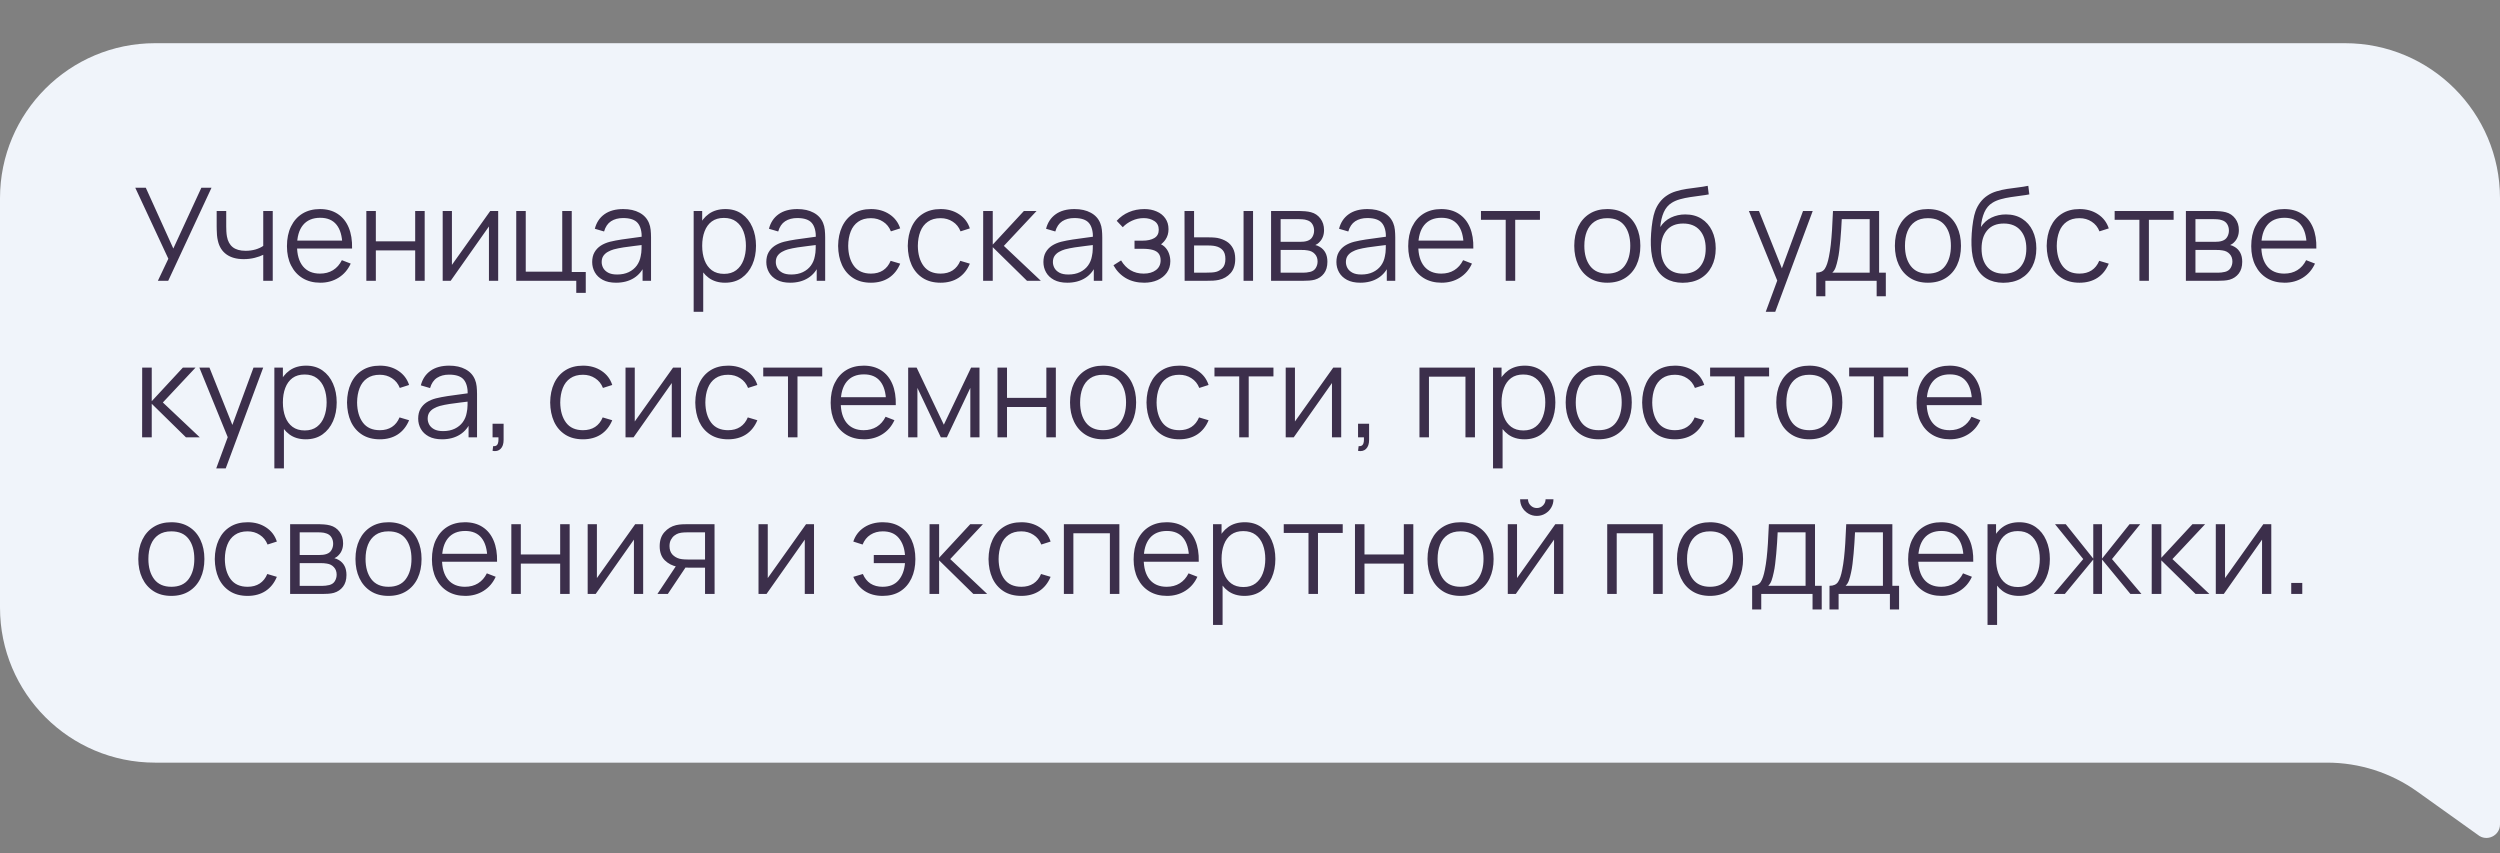 <?xml version="1.0" encoding="UTF-8"?> <svg xmlns="http://www.w3.org/2000/svg" width="463" height="158" viewBox="0 0 463 158" fill="none"><rect x="0" y="0" width="463" height="158" fill="#808080" stroke="none"/> <path d="M0 36.716C0 20.857 12.857 8 28.716 8H434.284C450.144 8 463 20.857 463 36.716V152.671C463 154.795 460.528 155.96 458.891 154.608V154.608L447.657 146.586C442.787 143.109 436.953 141.24 430.969 141.24H28.716C12.857 141.24 0 128.383 0 112.524V36.716Z" fill="#F0F4FA"></path> <path d="M29.24 52L31.178 47.92L25.052 34.771H27.002L32.099 46.029L37.292 34.771H39.171L31.154 52H29.24ZM48.753 52V47.19C48.322 47.406 47.792 47.593 47.162 47.752C46.532 47.912 45.854 47.992 45.128 47.992C43.82 47.992 42.759 47.701 41.945 47.118C41.132 46.536 40.601 45.694 40.354 44.594C40.274 44.267 40.218 43.92 40.186 43.553C40.162 43.186 40.147 42.855 40.139 42.56C40.13 42.265 40.127 42.053 40.127 41.926V39.078H41.897V41.926C41.897 42.189 41.905 42.488 41.921 42.823C41.937 43.158 41.973 43.485 42.029 43.804C42.188 44.673 42.547 45.332 43.106 45.778C43.672 46.225 44.466 46.448 45.487 46.448C46.125 46.448 46.727 46.368 47.294 46.209C47.868 46.041 48.354 45.818 48.753 45.539V39.078H50.512V52H48.753ZM59.329 52.359C58.069 52.359 56.976 52.08 56.05 51.521C55.133 50.963 54.419 50.177 53.909 49.164C53.398 48.151 53.143 46.963 53.143 45.599C53.143 44.187 53.394 42.967 53.897 41.938C54.399 40.909 55.105 40.115 56.015 39.556C56.932 38.998 58.013 38.719 59.257 38.719C60.533 38.719 61.622 39.014 62.523 39.604C63.425 40.187 64.107 41.024 64.57 42.117C65.032 43.21 65.243 44.514 65.204 46.029H63.409V45.407C63.377 43.732 63.014 42.468 62.32 41.614C61.634 40.761 60.629 40.334 59.305 40.334C57.917 40.334 56.852 40.785 56.11 41.686C55.376 42.588 55.01 43.872 55.01 45.539C55.01 47.166 55.376 48.431 56.11 49.332C56.852 50.225 57.901 50.672 59.257 50.672C60.182 50.672 60.988 50.461 61.674 50.038C62.368 49.607 62.914 48.989 63.313 48.183L64.952 48.817C64.442 49.942 63.688 50.816 62.691 51.438C61.702 52.052 60.581 52.359 59.329 52.359ZM54.387 46.029V44.558H64.258V46.029H54.387ZM67.847 52V39.078H69.606V44.69H76.892V39.078H78.651V52H76.892V46.377H69.606V52H67.847ZM92.263 39.078V52H90.552V41.938L83.469 52H81.985V39.078H83.696V49.057L90.791 39.078H92.263ZM106.725 54.237V52H95.609V39.078H97.368V50.313H104.128V39.078H105.887V50.373H108.483V54.237H106.725ZM114.087 52.359C113.114 52.359 112.297 52.184 111.635 51.833C110.981 51.481 110.49 51.015 110.163 50.433C109.836 49.85 109.672 49.216 109.672 48.53C109.672 47.828 109.812 47.23 110.091 46.736C110.378 46.233 110.765 45.822 111.252 45.503C111.746 45.184 112.317 44.941 112.963 44.773C113.617 44.614 114.339 44.474 115.128 44.354C115.926 44.227 116.704 44.119 117.462 44.031C118.227 43.936 118.897 43.844 119.472 43.756L118.849 44.139C118.873 42.863 118.626 41.918 118.108 41.303C117.589 40.689 116.688 40.382 115.404 40.382C114.518 40.382 113.768 40.581 113.154 40.98C112.548 41.379 112.121 42.009 111.874 42.871L110.163 42.368C110.458 41.212 111.052 40.314 111.946 39.676C112.839 39.038 114 38.719 115.428 38.719C116.608 38.719 117.609 38.942 118.431 39.389C119.26 39.828 119.847 40.466 120.19 41.303C120.349 41.678 120.453 42.097 120.501 42.56C120.548 43.022 120.572 43.493 120.572 43.972V52H119.005V48.758L119.46 48.949C119.021 50.058 118.339 50.903 117.414 51.486C116.488 52.068 115.38 52.359 114.087 52.359ZM114.291 50.839C115.112 50.839 115.83 50.692 116.445 50.397C117.059 50.102 117.553 49.699 117.928 49.188C118.303 48.67 118.546 48.087 118.658 47.441C118.754 47.027 118.806 46.572 118.814 46.077C118.822 45.575 118.826 45.2 118.826 44.953L119.496 45.3C118.897 45.379 118.247 45.459 117.545 45.539C116.851 45.619 116.165 45.711 115.487 45.814C114.817 45.918 114.211 46.041 113.669 46.185C113.302 46.289 112.947 46.436 112.604 46.628C112.261 46.811 111.978 47.059 111.754 47.37C111.539 47.681 111.431 48.068 111.431 48.53C111.431 48.905 111.523 49.268 111.706 49.619C111.898 49.97 112.201 50.261 112.616 50.492C113.039 50.724 113.597 50.839 114.291 50.839ZM134.281 52.359C133.092 52.359 132.087 52.06 131.266 51.462C130.444 50.855 129.822 50.038 129.399 49.009C128.976 47.972 128.765 46.811 128.765 45.527C128.765 44.219 128.976 43.054 129.399 42.033C129.83 41.004 130.46 40.195 131.29 39.604C132.119 39.014 133.14 38.719 134.353 38.719C135.533 38.719 136.546 39.018 137.392 39.616C138.237 40.215 138.883 41.028 139.33 42.057C139.785 43.086 140.012 44.243 140.012 45.527C140.012 46.819 139.785 47.98 139.33 49.009C138.875 50.038 138.221 50.855 137.368 51.462C136.514 52.06 135.485 52.359 134.281 52.359ZM128.466 57.743V39.078H130.045V48.805H130.237V57.743H128.466ZM134.101 50.72C135.003 50.72 135.752 50.492 136.351 50.038C136.949 49.583 137.396 48.965 137.691 48.183C137.994 47.394 138.145 46.508 138.145 45.527C138.145 44.554 137.998 43.676 137.703 42.895C137.408 42.113 136.957 41.495 136.351 41.04C135.752 40.586 134.991 40.358 134.065 40.358C133.164 40.358 132.414 40.578 131.816 41.016C131.226 41.455 130.783 42.065 130.488 42.847C130.193 43.621 130.045 44.514 130.045 45.527C130.045 46.524 130.193 47.417 130.488 48.207C130.783 48.989 131.23 49.603 131.828 50.05C132.426 50.496 133.184 50.72 134.101 50.72ZM146.337 52.359C145.363 52.359 144.546 52.184 143.884 51.833C143.23 51.481 142.739 51.015 142.412 50.433C142.085 49.85 141.921 49.216 141.921 48.53C141.921 47.828 142.061 47.23 142.34 46.736C142.627 46.233 143.014 45.822 143.501 45.503C143.995 45.184 144.566 44.941 145.212 44.773C145.866 44.614 146.588 44.474 147.377 44.354C148.175 44.227 148.953 44.119 149.711 44.031C150.476 43.936 151.146 43.844 151.721 43.756L151.099 44.139C151.122 42.863 150.875 41.918 150.357 41.303C149.838 40.689 148.937 40.382 147.653 40.382C146.767 40.382 146.017 40.581 145.403 40.98C144.797 41.379 144.37 42.009 144.123 42.871L142.412 42.368C142.707 41.212 143.301 40.314 144.195 39.676C145.088 39.038 146.249 38.719 147.677 38.719C148.857 38.719 149.858 38.942 150.68 39.389C151.509 39.828 152.096 40.466 152.439 41.303C152.598 41.678 152.702 42.097 152.75 42.56C152.798 43.022 152.822 43.493 152.822 43.972V52H151.254V48.758L151.709 48.949C151.27 50.058 150.588 50.903 149.663 51.486C148.737 52.068 147.629 52.359 146.337 52.359ZM146.54 50.839C147.362 50.839 148.079 50.692 148.694 50.397C149.308 50.102 149.802 49.699 150.177 49.188C150.552 48.67 150.795 48.087 150.907 47.441C151.003 47.027 151.055 46.572 151.063 46.077C151.071 45.575 151.075 45.2 151.075 44.953L151.745 45.3C151.146 45.379 150.496 45.459 149.794 45.539C149.1 45.619 148.414 45.711 147.736 45.814C147.066 45.918 146.46 46.041 145.918 46.185C145.551 46.289 145.196 46.436 144.853 46.628C144.51 46.811 144.227 47.059 144.003 47.37C143.788 47.681 143.68 48.068 143.68 48.53C143.68 48.905 143.772 49.268 143.956 49.619C144.147 49.97 144.45 50.261 144.865 50.492C145.288 50.724 145.846 50.839 146.54 50.839ZM161.297 52.359C159.996 52.359 158.896 52.068 157.994 51.486C157.093 50.903 156.407 50.102 155.936 49.081C155.474 48.052 155.234 46.871 155.218 45.539C155.234 44.183 155.482 42.994 155.96 41.973C156.439 40.944 157.129 40.147 158.03 39.581C158.932 39.006 160.024 38.719 161.309 38.719C162.617 38.719 163.753 39.038 164.719 39.676C165.692 40.314 166.358 41.188 166.717 42.297L164.994 42.847C164.691 42.073 164.208 41.475 163.546 41.052C162.892 40.621 162.142 40.406 161.297 40.406C160.347 40.406 159.562 40.625 158.939 41.064C158.317 41.495 157.855 42.097 157.552 42.871C157.248 43.645 157.093 44.534 157.085 45.539C157.101 47.086 157.46 48.331 158.162 49.272C158.864 50.205 159.909 50.672 161.297 50.672C162.174 50.672 162.92 50.472 163.534 50.074C164.156 49.667 164.627 49.077 164.946 48.303L166.717 48.829C166.238 49.978 165.536 50.855 164.611 51.462C163.686 52.06 162.581 52.359 161.297 52.359ZM174.196 52.359C172.896 52.359 171.795 52.068 170.894 51.486C169.993 50.903 169.307 50.102 168.836 49.081C168.373 48.052 168.134 46.871 168.118 45.539C168.134 44.183 168.381 42.994 168.86 41.973C169.338 40.944 170.028 40.147 170.93 39.581C171.831 39.006 172.924 38.719 174.208 38.719C175.516 38.719 176.653 39.038 177.618 39.676C178.591 40.314 179.257 41.188 179.616 42.297L177.893 42.847C177.59 42.073 177.108 41.475 176.446 41.052C175.792 40.621 175.042 40.406 174.196 40.406C173.247 40.406 172.461 40.625 171.839 41.064C171.217 41.495 170.754 42.097 170.451 42.871C170.148 43.645 169.993 44.534 169.985 45.539C170.001 47.086 170.359 48.331 171.061 49.272C171.763 50.205 172.808 50.672 174.196 50.672C175.074 50.672 175.819 50.472 176.434 50.074C177.056 49.667 177.526 49.077 177.845 48.303L179.616 48.829C179.138 49.978 178.436 50.855 177.51 51.462C176.585 52.06 175.48 52.359 174.196 52.359ZM182.074 52L182.086 39.078H183.857V45.3L189.624 39.078H191.969L185.915 45.539L192.759 52H190.198L183.857 45.778V52H182.074ZM197.655 52.359C196.682 52.359 195.864 52.184 195.202 51.833C194.548 51.481 194.057 51.015 193.73 50.433C193.403 49.85 193.24 49.216 193.24 48.53C193.24 47.828 193.379 47.23 193.658 46.736C193.946 46.233 194.332 45.822 194.819 45.503C195.314 45.184 195.884 44.941 196.53 44.773C197.184 44.614 197.906 44.474 198.696 44.354C199.493 44.227 200.271 44.119 201.029 44.031C201.795 43.936 202.465 43.844 203.039 43.756L202.417 44.139C202.441 42.863 202.193 41.918 201.675 41.303C201.156 40.689 200.255 40.382 198.971 40.382C198.085 40.382 197.336 40.581 196.721 40.98C196.115 41.379 195.688 42.009 195.441 42.871L193.73 42.368C194.025 41.212 194.62 40.314 195.513 39.676C196.406 39.038 197.567 38.719 198.995 38.719C200.175 38.719 201.176 38.942 201.998 39.389C202.827 39.828 203.414 40.466 203.757 41.303C203.916 41.678 204.02 42.097 204.068 42.56C204.116 43.022 204.14 43.493 204.14 43.972V52H202.572V48.758L203.027 48.949C202.588 50.058 201.906 50.903 200.981 51.486C200.056 52.068 198.947 52.359 197.655 52.359ZM197.858 50.839C198.68 50.839 199.398 50.692 200.012 50.397C200.626 50.102 201.121 49.699 201.495 49.188C201.87 48.67 202.114 48.087 202.225 47.441C202.321 47.027 202.373 46.572 202.381 46.077C202.389 45.575 202.393 45.2 202.393 44.953L203.063 45.3C202.465 45.379 201.814 45.459 201.113 45.539C200.419 45.619 199.733 45.711 199.055 45.814C198.385 45.918 197.778 46.041 197.236 46.185C196.869 46.289 196.514 46.436 196.171 46.628C195.828 46.811 195.545 47.059 195.322 47.37C195.106 47.681 194.998 48.068 194.998 48.53C194.998 48.905 195.09 49.268 195.274 49.619C195.465 49.97 195.768 50.261 196.183 50.492C196.606 50.724 197.164 50.839 197.858 50.839ZM211.909 52.359C210.609 52.359 209.472 52.076 208.499 51.509C207.534 50.935 206.772 50.142 206.213 49.128L207.625 48.231C208.096 49.029 208.682 49.635 209.384 50.05C210.086 50.465 210.892 50.672 211.801 50.672C212.75 50.672 213.512 50.453 214.086 50.014C214.661 49.575 214.948 48.973 214.948 48.207C214.948 47.681 214.824 47.262 214.577 46.951C214.338 46.64 213.971 46.416 213.476 46.281C212.99 46.145 212.379 46.077 211.646 46.077H210.114V44.57H211.622C212.515 44.57 213.233 44.41 213.775 44.091C214.326 43.764 214.601 43.254 214.601 42.56C214.601 41.826 214.326 41.283 213.775 40.932C213.233 40.574 212.583 40.394 211.825 40.394C211.059 40.394 210.333 40.554 209.647 40.873C208.969 41.184 208.399 41.587 207.936 42.081L206.812 40.897C207.458 40.187 208.212 39.648 209.073 39.281C209.943 38.906 210.904 38.719 211.957 38.719C212.786 38.719 213.536 38.867 214.206 39.162C214.884 39.449 215.418 39.872 215.809 40.43C216.208 40.988 216.408 41.658 216.408 42.44C216.408 43.174 216.228 43.808 215.869 44.343C215.518 44.877 215.02 45.32 214.374 45.671L214.278 45.013C214.836 45.116 215.299 45.34 215.666 45.682C216.033 46.026 216.304 46.436 216.479 46.915C216.655 47.394 216.743 47.88 216.743 48.375C216.743 49.196 216.527 49.906 216.096 50.504C215.674 51.095 215.095 51.553 214.362 51.88C213.636 52.199 212.818 52.359 211.909 52.359ZM219.395 52L219.371 39.078H221.142V43.948H223.391C223.766 43.948 224.133 43.956 224.492 43.972C224.851 43.987 225.174 44.019 225.461 44.067C226.099 44.195 226.666 44.41 227.16 44.713C227.655 45.017 228.045 45.435 228.333 45.97C228.62 46.496 228.763 47.162 228.763 47.968C228.763 49.077 228.476 49.95 227.902 50.588C227.328 51.226 226.606 51.641 225.736 51.833C225.409 51.904 225.054 51.952 224.671 51.976C224.288 51.992 223.914 52 223.547 52H219.395ZM221.142 50.492H223.475C223.738 50.492 224.037 50.484 224.372 50.468C224.707 50.453 225.002 50.409 225.258 50.337C225.688 50.217 226.075 49.978 226.418 49.619C226.769 49.252 226.945 48.702 226.945 47.968C226.945 47.242 226.777 46.696 226.442 46.329C226.107 45.954 225.66 45.706 225.102 45.587C224.847 45.531 224.576 45.495 224.288 45.479C224.009 45.463 223.738 45.455 223.475 45.455H221.142V50.492ZM230.307 52V39.078H232.066V52H230.307ZM235.402 52V39.078H240.726C240.998 39.078 241.325 39.094 241.707 39.126C242.098 39.158 242.461 39.218 242.796 39.305C243.522 39.497 244.104 39.888 244.543 40.478C244.99 41.068 245.213 41.778 245.213 42.608C245.213 43.07 245.141 43.485 244.998 43.852C244.862 44.211 244.667 44.522 244.412 44.785C244.292 44.921 244.16 45.04 244.017 45.144C243.873 45.24 243.734 45.32 243.598 45.383C243.853 45.431 244.128 45.543 244.424 45.718C244.886 45.99 245.237 46.357 245.476 46.819C245.716 47.274 245.835 47.828 245.835 48.482C245.835 49.368 245.624 50.09 245.201 50.648C244.778 51.206 244.212 51.589 243.502 51.797C243.183 51.884 242.836 51.94 242.461 51.964C242.094 51.988 241.747 52 241.42 52H235.402ZM237.173 50.504H241.337C241.504 50.504 241.715 50.492 241.971 50.468C242.226 50.437 242.453 50.397 242.653 50.349C243.123 50.229 243.466 49.99 243.682 49.631C243.905 49.264 244.017 48.865 244.017 48.434C244.017 47.868 243.849 47.406 243.514 47.047C243.187 46.68 242.748 46.456 242.198 46.377C242.015 46.337 241.823 46.313 241.624 46.305C241.424 46.297 241.245 46.293 241.085 46.293H237.173V50.504ZM237.173 44.785H240.786C240.994 44.785 241.225 44.773 241.48 44.749C241.743 44.717 241.971 44.666 242.162 44.594C242.577 44.45 242.88 44.203 243.071 43.852C243.271 43.501 243.371 43.118 243.371 42.703C243.371 42.249 243.263 41.85 243.048 41.507C242.84 41.164 242.525 40.925 242.102 40.789C241.815 40.685 241.504 40.625 241.169 40.609C240.842 40.593 240.635 40.586 240.547 40.586H237.173V44.785ZM251.917 52.359C250.944 52.359 250.127 52.184 249.464 51.833C248.81 51.481 248.32 51.015 247.993 50.433C247.666 49.85 247.502 49.216 247.502 48.53C247.502 47.828 247.642 47.23 247.921 46.736C248.208 46.233 248.595 45.822 249.082 45.503C249.576 45.184 250.146 44.941 250.793 44.773C251.447 44.614 252.169 44.474 252.958 44.354C253.756 44.227 254.534 44.119 255.291 44.031C256.057 43.936 256.727 43.844 257.301 43.756L256.679 44.139C256.703 42.863 256.456 41.918 255.937 41.303C255.419 40.689 254.518 40.382 253.233 40.382C252.348 40.382 251.598 40.581 250.984 40.98C250.378 41.379 249.951 42.009 249.704 42.871L247.993 42.368C248.288 41.212 248.882 40.314 249.776 39.676C250.669 39.038 251.83 38.719 253.257 38.719C254.438 38.719 255.439 38.942 256.261 39.389C257.09 39.828 257.676 40.466 258.019 41.303C258.179 41.678 258.283 42.097 258.33 42.56C258.378 43.022 258.402 43.493 258.402 43.972V52H256.835V48.758L257.29 48.949C256.851 50.058 256.169 50.903 255.244 51.486C254.318 52.068 253.209 52.359 251.917 52.359ZM252.121 50.839C252.942 50.839 253.66 50.692 254.274 50.397C254.889 50.102 255.383 49.699 255.758 49.188C256.133 48.67 256.376 48.087 256.488 47.441C256.584 47.027 256.635 46.572 256.643 46.077C256.651 45.575 256.655 45.2 256.655 44.953L257.325 45.3C256.727 45.379 256.077 45.459 255.375 45.539C254.681 45.619 253.995 45.711 253.317 45.814C252.647 45.918 252.041 46.041 251.499 46.185C251.132 46.289 250.777 46.436 250.434 46.628C250.091 46.811 249.807 47.059 249.584 47.37C249.369 47.681 249.261 48.068 249.261 48.53C249.261 48.905 249.353 49.268 249.536 49.619C249.728 49.97 250.031 50.261 250.446 50.492C250.868 50.724 251.427 50.839 252.121 50.839ZM266.985 52.359C265.725 52.359 264.632 52.08 263.707 51.521C262.789 50.963 262.075 50.177 261.565 49.164C261.054 48.151 260.799 46.963 260.799 45.599C260.799 44.187 261.05 42.967 261.553 41.938C262.055 40.909 262.761 40.115 263.671 39.556C264.588 38.998 265.669 38.719 266.913 38.719C268.189 38.719 269.278 39.014 270.18 39.604C271.081 40.187 271.763 41.024 272.226 42.117C272.688 43.21 272.9 44.514 272.86 46.029H271.065V45.407C271.033 43.732 270.67 42.468 269.976 41.614C269.29 40.761 268.285 40.334 266.961 40.334C265.573 40.334 264.508 40.785 263.766 41.686C263.033 42.588 262.666 43.872 262.666 45.539C262.666 47.166 263.033 48.431 263.766 49.332C264.508 50.225 265.557 50.672 266.913 50.672C267.838 50.672 268.644 50.461 269.33 50.038C270.024 49.607 270.57 48.989 270.969 48.183L272.608 48.817C272.098 49.942 271.344 50.816 270.347 51.438C269.358 52.052 268.237 52.359 266.985 52.359ZM262.044 46.029V44.558H271.915V46.029H262.044ZM278.857 52V40.705H274.275V39.078H285.199V40.705H280.616V52H278.857ZM297.667 52.359C296.382 52.359 295.286 52.068 294.376 51.486C293.467 50.903 292.769 50.098 292.283 49.069C291.796 48.04 291.553 46.859 291.553 45.527C291.553 44.171 291.8 42.983 292.294 41.962C292.789 40.941 293.491 40.147 294.4 39.581C295.318 39.006 296.406 38.719 297.667 38.719C298.959 38.719 300.06 39.01 300.969 39.592C301.886 40.167 302.584 40.968 303.063 41.997C303.549 43.018 303.793 44.195 303.793 45.527C303.793 46.883 303.549 48.075 303.063 49.105C302.576 50.126 301.874 50.923 300.957 51.498C300.04 52.072 298.943 52.359 297.667 52.359ZM297.667 50.672C299.102 50.672 300.171 50.197 300.873 49.248C301.575 48.291 301.926 47.05 301.926 45.527C301.926 43.964 301.571 42.719 300.861 41.794C300.159 40.869 299.095 40.406 297.667 40.406C296.702 40.406 295.904 40.625 295.274 41.064C294.652 41.495 294.185 42.097 293.874 42.871C293.571 43.636 293.419 44.522 293.419 45.527C293.419 47.082 293.778 48.331 294.496 49.272C295.214 50.205 296.271 50.672 297.667 50.672ZM311.613 52.371C310.408 52.363 309.375 52.1 308.514 51.581C307.653 51.063 306.982 50.289 306.504 49.26C306.033 48.231 305.778 46.947 305.738 45.407C305.714 44.729 305.73 43.992 305.786 43.194C305.842 42.388 305.93 41.623 306.049 40.897C306.169 40.171 306.312 39.581 306.48 39.126C306.687 38.535 306.982 37.985 307.365 37.475C307.756 36.956 308.207 36.533 308.717 36.206C309.212 35.871 309.77 35.612 310.392 35.429C311.023 35.237 311.677 35.09 312.355 34.986C313.041 34.882 313.719 34.791 314.389 34.711C315.067 34.631 315.693 34.531 316.267 34.412L316.459 36.003C316.02 36.091 315.501 36.17 314.903 36.242C314.305 36.314 313.679 36.402 313.025 36.505C312.371 36.601 311.745 36.733 311.146 36.9C310.548 37.068 310.038 37.287 309.615 37.558C308.969 37.949 308.47 38.539 308.119 39.329C307.776 40.119 307.565 41.024 307.485 42.045C307.98 41.272 308.634 40.689 309.447 40.298C310.269 39.907 311.158 39.712 312.115 39.712C313.28 39.712 314.281 39.979 315.119 40.514C315.964 41.048 316.614 41.79 317.069 42.739C317.524 43.688 317.751 44.777 317.751 46.006C317.751 47.29 317.5 48.41 316.997 49.368C316.503 50.325 315.797 51.067 314.879 51.593C313.962 52.112 312.873 52.371 311.613 52.371ZM311.745 50.684C313.101 50.684 314.13 50.261 314.831 49.416C315.541 48.57 315.896 47.445 315.896 46.041C315.896 44.606 315.529 43.473 314.796 42.644C314.07 41.814 313.045 41.399 311.721 41.399C310.396 41.399 309.379 41.814 308.67 42.644C307.96 43.473 307.605 44.606 307.605 46.041C307.605 47.477 307.96 48.61 308.67 49.44C309.379 50.269 310.404 50.684 311.745 50.684ZM327.017 57.743L329.517 50.959L329.553 52.969L323.894 39.078H325.76L330.403 50.696H329.637L333.92 39.078H335.715L328.775 57.743H327.017ZM336.369 54.872V50.492C337.102 50.492 337.629 50.257 337.948 49.786C338.267 49.308 338.526 48.546 338.726 47.501C338.861 46.823 338.973 46.093 339.061 45.312C339.148 44.53 339.224 43.636 339.288 42.632C339.352 41.618 339.412 40.434 339.467 39.078H348.01V50.492H349.255V54.872H347.556V52H338.056V54.872H336.369ZM339.348 50.492H346.264V40.586H341.095C341.071 41.192 341.035 41.834 340.987 42.512C340.947 43.19 340.895 43.868 340.831 44.546C340.776 45.224 340.708 45.862 340.628 46.46C340.556 47.05 340.469 47.569 340.365 48.016C340.245 48.59 340.114 49.081 339.97 49.487C339.834 49.894 339.627 50.229 339.348 50.492ZM357.047 52.359C355.763 52.359 354.666 52.068 353.757 51.486C352.847 50.903 352.149 50.098 351.663 49.069C351.176 48.04 350.933 46.859 350.933 45.527C350.933 44.171 351.18 42.983 351.675 41.962C352.169 40.941 352.871 40.147 353.781 39.581C354.698 39.006 355.787 38.719 357.047 38.719C358.339 38.719 359.44 39.01 360.349 39.592C361.267 40.167 361.965 40.968 362.443 41.997C362.93 43.018 363.173 44.195 363.173 45.527C363.173 46.883 362.93 48.075 362.443 49.105C361.957 50.126 361.255 50.923 360.337 51.498C359.42 52.072 358.323 52.359 357.047 52.359ZM357.047 50.672C358.483 50.672 359.552 50.197 360.254 49.248C360.956 48.291 361.307 47.05 361.307 45.527C361.307 43.964 360.952 42.719 360.242 41.794C359.54 40.869 358.475 40.406 357.047 40.406C356.082 40.406 355.284 40.625 354.654 41.064C354.032 41.495 353.565 42.097 353.254 42.871C352.951 43.636 352.8 44.522 352.8 45.527C352.8 47.082 353.159 48.331 353.876 49.272C354.594 50.205 355.651 50.672 357.047 50.672ZM370.993 52.371C369.789 52.363 368.756 52.1 367.894 51.581C367.033 51.063 366.363 50.289 365.884 49.26C365.414 48.231 365.158 46.947 365.119 45.407C365.095 44.729 365.111 43.992 365.166 43.194C365.222 42.388 365.31 41.623 365.43 40.897C365.549 40.171 365.693 39.581 365.86 39.126C366.068 38.535 366.363 37.985 366.746 37.475C367.137 36.956 367.587 36.533 368.098 36.206C368.592 35.871 369.151 35.612 369.773 35.429C370.403 35.237 371.057 35.09 371.735 34.986C372.421 34.882 373.099 34.791 373.769 34.711C374.447 34.631 375.073 34.531 375.648 34.412L375.839 36.003C375.4 36.091 374.882 36.17 374.284 36.242C373.685 36.314 373.059 36.402 372.405 36.505C371.751 36.601 371.125 36.733 370.527 36.9C369.928 37.068 369.418 37.287 368.995 37.558C368.349 37.949 367.851 38.539 367.5 39.329C367.157 40.119 366.945 41.024 366.865 42.045C367.36 41.272 368.014 40.689 368.828 40.298C369.649 39.907 370.539 39.712 371.496 39.712C372.66 39.712 373.661 39.979 374.499 40.514C375.345 41.048 375.995 41.79 376.449 42.739C376.904 43.688 377.131 44.777 377.131 46.006C377.131 47.29 376.88 48.41 376.377 49.368C375.883 50.325 375.177 51.067 374.26 51.593C373.342 52.112 372.254 52.371 370.993 52.371ZM371.125 50.684C372.481 50.684 373.51 50.261 374.212 49.416C374.922 48.57 375.277 47.445 375.277 46.041C375.277 44.606 374.91 43.473 374.176 42.644C373.45 41.814 372.425 41.399 371.101 41.399C369.777 41.399 368.76 41.814 368.05 42.644C367.34 43.473 366.985 44.606 366.985 46.041C366.985 47.477 367.34 48.61 368.05 49.44C368.76 50.269 369.785 50.684 371.125 50.684ZM385.124 52.359C383.824 52.359 382.723 52.068 381.822 51.486C380.92 50.903 380.234 50.102 379.764 49.081C379.301 48.052 379.062 46.871 379.046 45.539C379.062 44.183 379.309 42.994 379.788 41.973C380.266 40.944 380.956 40.147 381.858 39.581C382.759 39.006 383.852 38.719 385.136 38.719C386.444 38.719 387.581 39.038 388.546 39.676C389.519 40.314 390.185 41.188 390.544 42.297L388.821 42.847C388.518 42.073 388.035 41.475 387.373 41.052C386.719 40.621 385.97 40.406 385.124 40.406C384.175 40.406 383.389 40.625 382.767 41.064C382.145 41.495 381.682 42.097 381.379 42.871C381.076 43.645 380.92 44.534 380.912 45.539C380.928 47.086 381.287 48.331 381.989 49.272C382.691 50.205 383.736 50.672 385.124 50.672C386.001 50.672 386.747 50.472 387.361 50.074C387.984 49.667 388.454 49.077 388.773 48.303L390.544 48.829C390.066 49.978 389.364 50.855 388.438 51.462C387.513 52.06 386.408 52.359 385.124 52.359ZM396.216 52V40.705H391.633V39.078H402.557V40.705H397.975V52H396.216ZM404.827 52V39.078H410.151C410.422 39.078 410.749 39.094 411.132 39.126C411.523 39.158 411.886 39.218 412.221 39.305C412.947 39.497 413.529 39.888 413.968 40.478C414.414 41.068 414.638 41.778 414.638 42.608C414.638 43.07 414.566 43.485 414.422 43.852C414.287 44.211 414.091 44.522 413.836 44.785C413.717 44.921 413.585 45.04 413.441 45.144C413.298 45.24 413.158 45.32 413.023 45.383C413.278 45.431 413.553 45.543 413.848 45.718C414.311 45.99 414.662 46.357 414.901 46.819C415.14 47.274 415.26 47.828 415.26 48.482C415.26 49.368 415.049 50.09 414.626 50.648C414.203 51.206 413.637 51.589 412.927 51.797C412.608 51.884 412.261 51.94 411.886 51.964C411.519 51.988 411.172 52 410.845 52H404.827ZM406.597 50.504H410.761C410.929 50.504 411.14 50.492 411.395 50.468C411.651 50.437 411.878 50.397 412.077 50.349C412.548 50.229 412.891 49.99 413.106 49.631C413.33 49.264 413.441 48.865 413.441 48.434C413.441 47.868 413.274 47.406 412.939 47.047C412.612 46.68 412.173 46.456 411.623 46.377C411.439 46.337 411.248 46.313 411.048 46.305C410.849 46.297 410.669 46.293 410.51 46.293H406.597V50.504ZM406.597 44.785H410.211C410.418 44.785 410.65 44.773 410.905 44.749C411.168 44.717 411.395 44.666 411.587 44.594C412.002 44.45 412.305 44.203 412.496 43.852C412.696 43.501 412.795 43.118 412.795 42.703C412.795 42.249 412.688 41.85 412.472 41.507C412.265 41.164 411.95 40.925 411.527 40.789C411.24 40.685 410.929 40.625 410.594 40.609C410.267 40.593 410.059 40.586 409.972 40.586H406.597V44.785ZM423.113 52.359C421.852 52.359 420.76 52.08 419.834 51.521C418.917 50.963 418.203 50.177 417.693 49.164C417.182 48.151 416.927 46.963 416.927 45.599C416.927 44.187 417.178 42.967 417.681 41.938C418.183 40.909 418.889 40.115 419.798 39.556C420.716 38.998 421.797 38.719 423.041 38.719C424.317 38.719 425.406 39.014 426.307 39.604C427.209 40.187 427.891 41.024 428.353 42.117C428.816 43.21 429.027 44.514 428.987 46.029H427.193V45.407C427.161 43.732 426.798 42.468 426.104 41.614C425.418 40.761 424.413 40.334 423.089 40.334C421.701 40.334 420.636 40.785 419.894 41.686C419.16 42.588 418.793 43.872 418.793 45.539C418.793 47.166 419.16 48.431 419.894 49.332C420.636 50.225 421.685 50.672 423.041 50.672C423.966 50.672 424.772 50.461 425.458 50.038C426.152 49.607 426.698 48.989 427.097 48.183L428.736 48.817C428.226 49.942 427.472 50.816 426.475 51.438C425.486 52.052 424.365 52.359 423.113 52.359ZM418.171 46.029V44.558H428.042V46.029H418.171ZM26.32 81L26.332 68.078H28.103V74.3L33.87 68.078H36.215L30.161 74.539L37.005 81H34.444L28.103 74.778V81H26.32ZM40.046 86.743L42.547 79.959L42.583 81.969L36.923 68.078H38.79L43.432 79.696H42.667L46.95 68.078H48.745L41.805 86.743H40.046ZM56.626 81.359C55.437 81.359 54.432 81.06 53.611 80.462C52.789 79.855 52.167 79.038 51.744 78.009C51.322 76.972 51.11 75.811 51.11 74.527C51.11 73.219 51.322 72.054 51.744 71.033C52.175 70.004 52.805 69.195 53.635 68.604C54.464 68.014 55.485 67.719 56.698 67.719C57.878 67.719 58.891 68.018 59.737 68.616C60.582 69.215 61.228 70.028 61.675 71.057C62.13 72.086 62.357 73.243 62.357 74.527C62.357 75.819 62.13 76.98 61.675 78.009C61.22 79.038 60.566 79.855 59.713 80.462C58.859 81.06 57.83 81.359 56.626 81.359ZM50.811 86.743V68.078H52.39V77.805H52.582V86.743H50.811ZM56.446 79.72C57.348 79.72 58.098 79.492 58.696 79.038C59.294 78.583 59.741 77.965 60.036 77.183C60.339 76.394 60.491 75.508 60.491 74.527C60.491 73.554 60.343 72.676 60.048 71.895C59.753 71.113 59.302 70.495 58.696 70.04C58.098 69.585 57.336 69.358 56.41 69.358C55.509 69.358 54.759 69.578 54.161 70.016C53.571 70.455 53.128 71.065 52.833 71.847C52.538 72.621 52.39 73.514 52.39 74.527C52.39 75.524 52.538 76.417 52.833 77.207C53.128 77.989 53.575 78.603 54.173 79.05C54.771 79.496 55.529 79.72 56.446 79.72ZM70.345 81.359C69.045 81.359 67.944 81.068 67.042 80.486C66.141 79.903 65.455 79.102 64.984 78.081C64.522 77.052 64.283 75.871 64.267 74.539C64.283 73.183 64.53 71.994 65.008 70.973C65.487 69.944 66.177 69.147 67.078 68.581C67.98 68.006 69.073 67.719 70.357 67.719C71.665 67.719 72.802 68.038 73.767 68.676C74.74 69.314 75.406 70.188 75.765 71.296L74.042 71.847C73.739 71.073 73.256 70.475 72.594 70.052C71.94 69.621 71.19 69.406 70.345 69.406C69.395 69.406 68.61 69.625 67.988 70.064C67.365 70.495 66.903 71.097 66.6 71.871C66.297 72.644 66.141 73.534 66.133 74.539C66.149 76.086 66.508 77.331 67.21 78.272C67.912 79.205 68.957 79.672 70.345 79.672C71.222 79.672 71.968 79.472 72.582 79.074C73.204 78.667 73.675 78.077 73.994 77.303L75.765 77.829C75.286 78.978 74.584 79.855 73.659 80.462C72.734 81.06 71.629 81.359 70.345 81.359ZM81.862 81.359C80.889 81.359 80.071 81.183 79.409 80.832C78.755 80.481 78.264 80.015 77.937 79.433C77.61 78.85 77.447 78.216 77.447 77.53C77.447 76.828 77.586 76.23 77.865 75.736C78.153 75.233 78.54 74.822 79.026 74.503C79.521 74.184 80.091 73.941 80.737 73.773C81.391 73.614 82.113 73.474 82.903 73.354C83.7 73.227 84.478 73.119 85.236 73.031C86.002 72.936 86.672 72.844 87.246 72.756L86.624 73.139C86.648 71.863 86.4 70.918 85.882 70.303C85.363 69.689 84.462 69.382 83.178 69.382C82.292 69.382 81.543 69.582 80.928 69.98C80.322 70.379 79.895 71.009 79.648 71.871L77.937 71.368C78.232 70.212 78.827 69.314 79.72 68.676C80.613 68.038 81.774 67.719 83.202 67.719C84.382 67.719 85.383 67.942 86.205 68.389C87.034 68.828 87.621 69.466 87.964 70.303C88.123 70.678 88.227 71.097 88.275 71.56C88.323 72.022 88.347 72.493 88.347 72.972V81H86.779V77.757L87.234 77.949C86.795 79.058 86.113 79.903 85.188 80.486C84.263 81.068 83.154 81.359 81.862 81.359ZM82.065 79.839C82.887 79.839 83.605 79.692 84.219 79.397C84.833 79.102 85.328 78.699 85.702 78.188C86.077 77.67 86.321 77.088 86.432 76.441C86.528 76.027 86.58 75.572 86.588 75.077C86.596 74.575 86.6 74.2 86.6 73.953L87.27 74.3C86.672 74.379 86.022 74.459 85.32 74.539C84.626 74.619 83.94 74.71 83.262 74.814C82.592 74.918 81.985 75.041 81.443 75.185C81.076 75.289 80.721 75.436 80.378 75.628C80.035 75.811 79.752 76.058 79.529 76.37C79.313 76.681 79.206 77.067 79.206 77.53C79.206 77.905 79.297 78.268 79.481 78.619C79.672 78.97 79.975 79.261 80.39 79.492C80.813 79.724 81.371 79.839 82.065 79.839ZM91.222 83.501L91.33 82.627C91.649 82.651 91.88 82.587 92.024 82.436C92.167 82.284 92.255 82.081 92.287 81.826C92.319 81.57 92.327 81.295 92.311 81H91.222V78.475H93.268V81.479C93.268 82.212 93.081 82.763 92.706 83.13C92.339 83.497 91.844 83.62 91.222 83.501ZM107.969 81.359C106.669 81.359 105.568 81.068 104.666 80.486C103.765 79.903 103.079 79.102 102.608 78.081C102.146 77.052 101.907 75.871 101.891 74.539C101.907 73.183 102.154 71.994 102.632 70.973C103.111 69.944 103.801 69.147 104.702 68.581C105.604 68.006 106.696 67.719 107.981 67.719C109.289 67.719 110.425 68.038 111.391 68.676C112.364 69.314 113.03 70.188 113.389 71.296L111.666 71.847C111.363 71.073 110.88 70.475 110.218 70.052C109.564 69.621 108.814 69.406 107.969 69.406C107.019 69.406 106.234 69.625 105.612 70.064C104.989 70.495 104.527 71.097 104.224 71.871C103.921 72.644 103.765 73.534 103.757 74.539C103.773 76.086 104.132 77.331 104.834 78.272C105.536 79.205 106.581 79.672 107.969 79.672C108.846 79.672 109.592 79.472 110.206 79.074C110.828 78.667 111.299 78.077 111.618 77.303L113.389 77.829C112.91 78.978 112.208 79.855 111.283 80.462C110.358 81.06 109.253 81.359 107.969 81.359ZM126.124 68.078V81H124.414V70.938L117.33 81H115.847V68.078H117.558V78.057L124.653 68.078H126.124ZM134.843 81.359C133.543 81.359 132.442 81.068 131.541 80.486C130.639 79.903 129.953 79.102 129.483 78.081C129.02 77.052 128.781 75.871 128.765 74.539C128.781 73.183 129.028 71.994 129.507 70.973C129.985 69.944 130.675 69.147 131.577 68.581C132.478 68.006 133.571 67.719 134.855 67.719C136.163 67.719 137.3 68.038 138.265 68.676C139.238 69.314 139.904 70.188 140.263 71.296L138.54 71.847C138.237 71.073 137.754 70.475 137.092 70.052C136.438 69.621 135.688 69.406 134.843 69.406C133.894 69.406 133.108 69.625 132.486 70.064C131.864 70.495 131.401 71.097 131.098 71.871C130.795 72.644 130.639 73.534 130.631 74.539C130.647 76.086 131.006 77.331 131.708 78.272C132.41 79.205 133.455 79.672 134.843 79.672C135.72 79.672 136.466 79.472 137.08 79.074C137.703 78.667 138.173 78.077 138.492 77.303L140.263 77.829C139.784 78.978 139.083 79.855 138.157 80.462C137.232 81.06 136.127 81.359 134.843 81.359ZM145.935 81V69.705H141.352V68.078H152.276V69.705H147.694V81H145.935ZM160.025 81.359C158.765 81.359 157.672 81.08 156.747 80.521C155.83 79.963 155.116 79.177 154.605 78.164C154.095 77.151 153.84 75.963 153.84 74.599C153.84 73.187 154.091 71.966 154.593 70.938C155.096 69.909 155.802 69.115 156.711 68.556C157.629 67.998 158.709 67.719 159.954 67.719C161.23 67.719 162.319 68.014 163.22 68.604C164.121 69.187 164.803 70.024 165.266 71.117C165.729 72.21 165.94 73.514 165.9 75.029H164.106V74.407C164.074 72.732 163.711 71.468 163.017 70.615C162.331 69.761 161.326 69.334 160.002 69.334C158.614 69.334 157.549 69.785 156.807 70.686C156.073 71.588 155.706 72.872 155.706 74.539C155.706 76.166 156.073 77.43 156.807 78.332C157.549 79.225 158.598 79.672 159.954 79.672C160.879 79.672 161.685 79.46 162.371 79.038C163.065 78.607 163.611 77.989 164.01 77.183L165.649 77.817C165.138 78.942 164.385 79.816 163.388 80.438C162.399 81.052 161.278 81.359 160.025 81.359ZM155.084 75.029V73.558H164.955V75.029H155.084ZM168.193 81V68.078H169.76L174.798 78.655L179.847 68.078H181.402V81H179.703V71.835L175.36 81H174.247L169.904 71.835V81H168.193ZM184.738 81V68.078H186.497V73.689H193.784V68.078H195.542V81H193.784V75.376H186.497V81H184.738ZM204.285 81.359C203 81.359 201.904 81.068 200.994 80.486C200.085 79.903 199.387 79.098 198.9 78.069C198.414 77.04 198.17 75.859 198.17 74.527C198.17 73.171 198.418 71.983 198.912 70.962C199.407 69.941 200.109 69.147 201.018 68.581C201.935 68.006 203.024 67.719 204.285 67.719C205.577 67.719 206.677 68.01 207.587 68.592C208.504 69.167 209.202 69.968 209.681 70.997C210.167 72.018 210.411 73.195 210.411 74.527C210.411 75.883 210.167 77.076 209.681 78.105C209.194 79.126 208.492 79.923 207.575 80.498C206.658 81.072 205.561 81.359 204.285 81.359ZM204.285 79.672C205.72 79.672 206.789 79.197 207.491 78.248C208.193 77.291 208.544 76.05 208.544 74.527C208.544 72.964 208.189 71.719 207.479 70.794C206.777 69.869 205.712 69.406 204.285 69.406C203.319 69.406 202.522 69.625 201.892 70.064C201.269 70.495 200.803 71.097 200.492 71.871C200.189 72.636 200.037 73.522 200.037 74.527C200.037 76.082 200.396 77.331 201.114 78.272C201.832 79.205 202.889 79.672 204.285 79.672ZM218.41 81.359C217.11 81.359 216.009 81.068 215.108 80.486C214.207 79.903 213.521 79.102 213.05 78.081C212.587 77.052 212.348 75.871 212.332 74.539C212.348 73.183 212.595 71.994 213.074 70.973C213.552 69.944 214.242 69.147 215.144 68.581C216.045 68.006 217.138 67.719 218.422 67.719C219.73 67.719 220.867 68.038 221.832 68.676C222.805 69.314 223.471 70.188 223.83 71.296L222.107 71.847C221.804 71.073 221.322 70.475 220.66 70.052C220.006 69.621 219.256 69.406 218.41 69.406C217.461 69.406 216.675 69.625 216.053 70.064C215.431 70.495 214.968 71.097 214.665 71.871C214.362 72.644 214.207 73.534 214.199 74.539C214.214 76.086 214.573 77.331 215.275 78.272C215.977 79.205 217.022 79.672 218.41 79.672C219.288 79.672 220.033 79.472 220.648 79.074C221.27 78.667 221.74 78.077 222.059 77.303L223.83 77.829C223.352 78.978 222.65 79.855 221.724 80.462C220.799 81.06 219.694 81.359 218.41 81.359ZM229.502 81V69.705H224.919V68.078H235.843V69.705H231.261V81H229.502ZM248.391 68.078V81H246.68V70.938L239.596 81H238.113V68.078H239.824V78.057L246.919 68.078H248.391ZM251.51 83.501L251.617 82.627C251.936 82.651 252.168 82.587 252.311 82.436C252.455 82.284 252.543 82.081 252.574 81.826C252.606 81.57 252.614 81.295 252.598 81H251.51V78.475H253.556V81.479C253.556 82.212 253.368 82.763 252.993 83.13C252.626 83.497 252.132 83.62 251.51 83.501ZM262.884 81V68.078H273.162V81H271.403V69.765H264.643V81H262.884ZM282.323 81.359C281.134 81.359 280.129 81.06 279.308 80.462C278.486 79.855 277.864 79.038 277.441 78.009C277.018 76.972 276.807 75.811 276.807 74.527C276.807 73.219 277.018 72.054 277.441 71.033C277.872 70.004 278.502 69.195 279.332 68.604C280.161 68.014 281.182 67.719 282.395 67.719C283.575 67.719 284.588 68.018 285.434 68.616C286.279 69.215 286.925 70.028 287.372 71.057C287.827 72.086 288.054 73.243 288.054 74.527C288.054 75.819 287.827 76.98 287.372 78.009C286.917 79.038 286.263 79.855 285.41 80.462C284.556 81.06 283.527 81.359 282.323 81.359ZM276.508 86.743V68.078H278.087V77.805H278.279V86.743H276.508ZM282.143 79.72C283.045 79.72 283.795 79.492 284.393 79.038C284.991 78.583 285.438 77.965 285.733 77.183C286.036 76.394 286.188 75.508 286.188 74.527C286.188 73.554 286.04 72.676 285.745 71.895C285.45 71.113 284.999 70.495 284.393 70.04C283.795 69.585 283.033 69.358 282.107 69.358C281.206 69.358 280.456 69.578 279.858 70.016C279.268 70.455 278.825 71.065 278.53 71.847C278.235 72.621 278.087 73.514 278.087 74.527C278.087 75.524 278.235 76.417 278.53 77.207C278.825 77.989 279.272 78.603 279.87 79.05C280.468 79.496 281.226 79.72 282.143 79.72ZM296.078 81.359C294.793 81.359 293.697 81.068 292.787 80.486C291.878 79.903 291.18 79.098 290.693 78.069C290.207 77.04 289.964 75.859 289.964 74.527C289.964 73.171 290.211 71.983 290.705 70.962C291.2 69.941 291.902 69.147 292.811 68.581C293.728 68.006 294.817 67.719 296.078 67.719C297.37 67.719 298.471 68.01 299.38 68.592C300.297 69.167 300.995 69.968 301.474 70.997C301.96 72.018 302.204 73.195 302.204 74.527C302.204 75.883 301.96 77.076 301.474 78.105C300.987 79.126 300.285 79.923 299.368 80.498C298.451 81.072 297.354 81.359 296.078 81.359ZM296.078 79.672C297.513 79.672 298.582 79.197 299.284 78.248C299.986 77.291 300.337 76.05 300.337 74.527C300.337 72.964 299.982 71.719 299.272 70.794C298.57 69.869 297.505 69.406 296.078 69.406C295.112 69.406 294.315 69.625 293.685 70.064C293.062 70.495 292.596 71.097 292.285 71.871C291.982 72.636 291.83 73.522 291.83 74.527C291.83 76.082 292.189 77.331 292.907 78.272C293.625 79.205 294.682 79.672 296.078 79.672ZM310.203 81.359C308.903 81.359 307.802 81.068 306.901 80.486C306 79.903 305.314 79.102 304.843 78.081C304.38 77.052 304.141 75.871 304.125 74.539C304.141 73.183 304.388 71.994 304.867 70.973C305.346 69.944 306.035 69.147 306.937 68.581C307.838 68.006 308.931 67.719 310.215 67.719C311.523 67.719 312.66 68.038 313.625 68.676C314.598 69.314 315.264 70.188 315.623 71.296L313.9 71.847C313.597 71.073 313.115 70.475 312.453 70.052C311.799 69.621 311.049 69.406 310.203 69.406C309.254 69.406 308.468 69.625 307.846 70.064C307.224 70.495 306.761 71.097 306.458 71.871C306.155 72.644 306 73.534 305.992 74.539C306.008 76.086 306.367 77.331 307.068 78.272C307.77 79.205 308.815 79.672 310.203 79.672C311.081 79.672 311.826 79.472 312.441 79.074C313.063 78.667 313.533 78.077 313.853 77.303L315.623 77.829C315.145 78.978 314.443 79.855 313.518 80.462C312.592 81.06 311.487 81.359 310.203 81.359ZM321.295 81V69.705H316.713V68.078H327.636V69.705H323.054V81H321.295ZM335.08 81.359C333.796 81.359 332.699 81.068 331.79 80.486C330.881 79.903 330.183 79.098 329.696 78.069C329.21 77.04 328.966 75.859 328.966 74.527C328.966 73.171 329.214 71.983 329.708 70.962C330.203 69.941 330.905 69.147 331.814 68.581C332.731 68.006 333.82 67.719 335.08 67.719C336.373 67.719 337.473 68.01 338.383 68.592C339.3 69.167 339.998 69.968 340.476 70.997C340.963 72.018 341.206 73.195 341.206 74.527C341.206 75.883 340.963 77.076 340.476 78.105C339.99 79.126 339.288 79.923 338.371 80.498C337.453 81.072 336.357 81.359 335.08 81.359ZM335.08 79.672C336.516 79.672 337.585 79.197 338.287 78.248C338.989 77.291 339.34 76.05 339.34 74.527C339.34 72.964 338.985 71.719 338.275 70.794C337.573 69.869 336.508 69.406 335.08 69.406C334.115 69.406 333.317 69.625 332.687 70.064C332.065 70.495 331.599 71.097 331.287 71.871C330.984 72.636 330.833 73.522 330.833 74.527C330.833 76.082 331.192 77.331 331.91 78.272C332.628 79.205 333.684 79.672 335.08 79.672ZM347.048 81V69.705H342.465V68.078H353.389V69.705H348.806V81H347.048ZM361.138 81.359C359.878 81.359 358.785 81.08 357.86 80.521C356.943 79.963 356.229 79.177 355.718 78.164C355.208 77.151 354.952 75.963 354.952 74.599C354.952 73.187 355.204 71.966 355.706 70.938C356.209 69.909 356.915 69.115 357.824 68.556C358.741 67.998 359.822 67.719 361.067 67.719C362.343 67.719 363.432 68.014 364.333 68.604C365.234 69.187 365.916 70.024 366.379 71.117C366.842 72.21 367.053 73.514 367.013 75.029H365.218V74.407C365.186 72.732 364.824 71.468 364.13 70.615C363.444 69.761 362.439 69.334 361.114 69.334C359.726 69.334 358.662 69.785 357.92 70.686C357.186 71.588 356.819 72.872 356.819 74.539C356.819 76.166 357.186 77.43 357.92 78.332C358.662 79.225 359.711 79.672 361.067 79.672C361.992 79.672 362.797 79.46 363.483 79.038C364.177 78.607 364.724 77.989 365.123 77.183L366.762 77.817C366.251 78.942 365.498 79.816 364.5 80.438C363.511 81.052 362.391 81.359 361.138 81.359ZM356.197 75.029V73.558H366.068V75.029H356.197ZM31.729 110.359C30.444 110.359 29.348 110.068 28.438 109.486C27.529 108.903 26.831 108.098 26.344 107.069C25.858 106.04 25.614 104.859 25.614 103.527C25.614 102.171 25.862 100.982 26.356 99.962C26.851 98.941 27.553 98.147 28.462 97.581C29.379 97.006 30.468 96.719 31.729 96.719C33.021 96.719 34.121 97.01 35.031 97.592C35.948 98.167 36.646 98.968 37.125 99.997C37.611 101.018 37.855 102.195 37.855 103.527C37.855 104.883 37.611 106.076 37.125 107.104C36.638 108.126 35.936 108.923 35.019 109.497C34.102 110.072 33.005 110.359 31.729 110.359ZM31.729 108.672C33.164 108.672 34.233 108.197 34.935 107.248C35.637 106.291 35.988 105.051 35.988 103.527C35.988 101.964 35.633 100.719 34.923 99.794C34.221 98.869 33.156 98.406 31.729 98.406C30.763 98.406 29.966 98.625 29.335 99.064C28.713 99.495 28.247 100.097 27.936 100.871C27.633 101.637 27.481 102.522 27.481 103.527C27.481 105.082 27.84 106.331 28.558 107.272C29.276 108.205 30.333 108.672 31.729 108.672ZM45.854 110.359C44.554 110.359 43.453 110.068 42.552 109.486C41.651 108.903 40.965 108.102 40.494 107.081C40.031 106.052 39.792 104.871 39.776 103.539C39.792 102.183 40.039 100.994 40.518 99.973C40.996 98.944 41.686 98.147 42.588 97.581C43.489 97.006 44.582 96.719 45.866 96.719C47.174 96.719 48.311 97.038 49.276 97.676C50.249 98.314 50.915 99.188 51.274 100.296L49.551 100.847C49.248 100.073 48.766 99.475 48.103 99.052C47.45 98.621 46.7 98.406 45.854 98.406C44.905 98.406 44.119 98.625 43.497 99.064C42.875 99.495 42.412 100.097 42.109 100.871C41.806 101.645 41.651 102.534 41.642 103.539C41.658 105.086 42.017 106.331 42.719 107.272C43.421 108.205 44.466 108.672 45.854 108.672C46.732 108.672 47.477 108.472 48.092 108.074C48.714 107.667 49.184 107.077 49.503 106.303L51.274 106.829C50.796 107.978 50.094 108.855 49.168 109.462C48.243 110.06 47.138 110.359 45.854 110.359ZM53.732 110V97.078H59.056C59.328 97.078 59.655 97.094 60.038 97.126C60.428 97.158 60.791 97.218 61.126 97.305C61.852 97.497 62.434 97.888 62.873 98.478C63.32 99.068 63.543 99.778 63.543 100.608C63.543 101.07 63.471 101.485 63.328 101.852C63.192 102.211 62.997 102.522 62.742 102.785C62.622 102.921 62.49 103.04 62.347 103.144C62.203 103.24 62.064 103.32 61.928 103.383C62.183 103.431 62.459 103.543 62.754 103.718C63.216 103.99 63.567 104.357 63.806 104.819C64.046 105.274 64.165 105.828 64.165 106.482C64.165 107.368 63.954 108.09 63.531 108.648C63.109 109.206 62.542 109.589 61.832 109.797C61.513 109.884 61.166 109.94 60.791 109.964C60.424 109.988 60.078 110 59.75 110H53.732ZM55.503 108.504H59.667C59.834 108.504 60.045 108.492 60.301 108.468C60.556 108.437 60.783 108.397 60.983 108.349C61.453 108.229 61.796 107.99 62.012 107.631C62.235 107.264 62.347 106.865 62.347 106.434C62.347 105.868 62.179 105.405 61.844 105.047C61.517 104.68 61.078 104.456 60.528 104.377C60.345 104.337 60.153 104.313 59.954 104.305C59.754 104.297 59.575 104.293 59.415 104.293H55.503V108.504ZM55.503 102.785H59.116C59.324 102.785 59.555 102.773 59.81 102.749C60.074 102.717 60.301 102.666 60.492 102.594C60.907 102.45 61.21 102.203 61.402 101.852C61.601 101.501 61.701 101.118 61.701 100.703C61.701 100.249 61.593 99.85 61.378 99.507C61.17 99.164 60.855 98.924 60.432 98.789C60.145 98.685 59.834 98.625 59.499 98.609C59.172 98.594 58.965 98.585 58.877 98.585H55.503V102.785ZM71.946 110.359C70.662 110.359 69.565 110.068 68.656 109.486C67.747 108.903 67.049 108.098 66.562 107.069C66.076 106.04 65.832 104.859 65.832 103.527C65.832 102.171 66.08 100.982 66.574 99.962C67.069 98.941 67.771 98.147 68.68 97.581C69.597 97.006 70.686 96.719 71.946 96.719C73.239 96.719 74.339 97.01 75.249 97.592C76.166 98.167 76.864 98.968 77.343 99.997C77.829 101.018 78.072 102.195 78.072 103.527C78.072 104.883 77.829 106.076 77.343 107.104C76.856 108.126 76.154 108.923 75.237 109.497C74.319 110.072 73.223 110.359 71.946 110.359ZM71.946 108.672C73.382 108.672 74.451 108.197 75.153 107.248C75.855 106.291 76.206 105.051 76.206 103.527C76.206 101.964 75.851 100.719 75.141 99.794C74.439 98.869 73.374 98.406 71.946 98.406C70.981 98.406 70.183 98.625 69.553 99.064C68.931 99.495 68.465 100.097 68.153 100.871C67.85 101.637 67.699 102.522 67.699 103.527C67.699 105.082 68.058 106.331 68.776 107.272C69.494 108.205 70.55 108.672 71.946 108.672ZM86.18 110.359C84.919 110.359 83.827 110.08 82.901 109.521C81.984 108.963 81.27 108.177 80.76 107.164C80.249 106.151 79.994 104.963 79.994 103.599C79.994 102.187 80.245 100.967 80.748 99.938C81.25 98.909 81.956 98.115 82.865 97.556C83.783 96.998 84.864 96.719 86.108 96.719C87.384 96.719 88.473 97.014 89.374 97.604C90.276 98.187 90.958 99.024 91.42 100.117C91.883 101.21 92.094 102.514 92.055 104.03H90.26V103.407C90.228 101.732 89.865 100.468 89.171 99.615C88.485 98.761 87.48 98.334 86.156 98.334C84.768 98.334 83.703 98.785 82.961 99.686C82.227 100.588 81.86 101.872 81.86 103.539C81.86 105.166 82.227 106.43 82.961 107.332C83.703 108.225 84.752 108.672 86.108 108.672C87.033 108.672 87.839 108.461 88.525 108.038C89.219 107.607 89.765 106.989 90.164 106.183L91.803 106.817C91.293 107.942 90.539 108.815 89.542 109.438C88.553 110.052 87.432 110.359 86.18 110.359ZM81.238 104.03V102.558H91.109V104.03H81.238ZM94.698 110V97.078H96.457V102.689H103.743V97.078H105.502V110H103.743V104.377H96.457V110H94.698ZM119.114 97.078V110H117.403V99.938L110.32 110H108.836V97.078H110.547V107.057L117.642 97.078H119.114ZM130.572 110V105.13H127.557C127.206 105.13 126.843 105.118 126.468 105.094C126.101 105.062 125.758 105.019 125.439 104.963C124.53 104.787 123.756 104.388 123.118 103.766C122.488 103.136 122.173 102.267 122.173 101.158C122.173 100.073 122.468 99.204 123.058 98.55C123.649 97.888 124.362 97.457 125.2 97.257C125.583 97.17 125.97 97.118 126.361 97.102C126.759 97.086 127.102 97.078 127.39 97.078H132.331L132.343 110H130.572ZM121.754 110L125.356 104.58H127.306L123.68 110H121.754ZM127.461 103.623H130.572V98.585H127.461C127.27 98.585 127.003 98.594 126.66 98.609C126.317 98.625 125.994 98.677 125.691 98.765C125.427 98.845 125.164 98.984 124.901 99.184C124.646 99.375 124.43 99.634 124.255 99.962C124.079 100.281 123.992 100.671 123.992 101.134C123.992 101.78 124.167 102.299 124.518 102.689C124.877 103.072 125.324 103.336 125.858 103.479C126.145 103.543 126.432 103.583 126.72 103.599C127.007 103.615 127.254 103.623 127.461 103.623ZM150.755 97.078V110H149.044V99.938L141.961 110H140.477V97.078H142.188V107.057L149.284 97.078H150.755ZM163.463 110.359C162.179 110.359 161.074 110.06 160.148 109.462C159.223 108.855 158.517 107.978 158.031 106.829L159.802 106.303C160.129 107.077 160.599 107.667 161.213 108.074C161.836 108.472 162.581 108.672 163.451 108.672C164.727 108.672 165.708 108.277 166.394 107.487C167.088 106.69 167.491 105.625 167.603 104.293H161.824V102.785H167.603C167.507 101.485 167.12 100.432 166.442 99.626C165.764 98.813 164.779 98.406 163.487 98.406C162.625 98.406 161.863 98.617 161.201 99.04C160.547 99.463 160.065 100.065 159.754 100.847L158.031 100.296C158.398 99.188 159.064 98.314 160.029 97.676C161.002 97.038 162.159 96.719 163.499 96.719C164.759 96.719 165.84 97.006 166.741 97.581C167.643 98.147 168.332 98.944 168.811 99.973C169.29 100.994 169.529 102.187 169.529 103.551C169.529 104.907 169.286 106.095 168.799 107.116C168.321 108.137 167.631 108.935 166.729 109.509C165.828 110.076 164.739 110.359 163.463 110.359ZM172.142 110L172.154 97.078H173.925V103.3L179.692 97.078H182.037L175.983 103.539L182.827 110H180.267L173.925 103.778V110H172.142ZM189.152 110.359C187.852 110.359 186.751 110.068 185.85 109.486C184.949 108.903 184.263 108.102 183.792 107.081C183.329 106.052 183.09 104.871 183.074 103.539C183.09 102.183 183.337 100.994 183.816 99.973C184.295 98.944 184.985 98.147 185.886 97.581C186.787 97.006 187.88 96.719 189.164 96.719C190.472 96.719 191.609 97.038 192.574 97.676C193.547 98.314 194.213 99.188 194.572 100.296L192.849 100.847C192.546 100.073 192.064 99.475 191.402 99.052C190.748 98.621 189.998 98.406 189.152 98.406C188.203 98.406 187.417 98.625 186.795 99.064C186.173 99.495 185.71 100.097 185.407 100.871C185.104 101.645 184.949 102.534 184.941 103.539C184.957 105.086 185.316 106.331 186.018 107.272C186.719 108.205 187.764 108.672 189.152 108.672C190.03 108.672 190.776 108.472 191.39 108.074C192.012 107.667 192.483 107.077 192.802 106.303L194.572 106.829C194.094 107.978 193.392 108.855 192.467 109.462C191.541 110.06 190.437 110.359 189.152 110.359ZM197.03 110V97.078H207.308V110H205.549V98.765H198.789V110H197.03ZM216.134 110.359C214.874 110.359 213.781 110.08 212.856 109.521C211.939 108.963 211.225 108.177 210.714 107.164C210.204 106.151 209.948 104.963 209.948 103.599C209.948 102.187 210.2 100.967 210.702 99.938C211.205 98.909 211.911 98.115 212.82 97.556C213.737 96.998 214.818 96.719 216.062 96.719C217.339 96.719 218.428 97.014 219.329 97.604C220.23 98.187 220.912 99.024 221.375 100.117C221.838 101.21 222.049 102.514 222.009 104.03H220.214V103.407C220.182 101.732 219.819 100.468 219.125 99.615C218.439 98.761 217.434 98.334 216.11 98.334C214.722 98.334 213.658 98.785 212.916 99.686C212.182 100.588 211.815 101.872 211.815 103.539C211.815 105.166 212.182 106.43 212.916 107.332C213.658 108.225 214.706 108.672 216.062 108.672C216.988 108.672 217.793 108.461 218.479 108.038C219.173 107.607 219.72 106.989 220.119 106.183L221.758 106.817C221.247 107.942 220.493 108.815 219.496 109.438C218.507 110.052 217.387 110.359 216.134 110.359ZM211.193 104.03V102.558H221.064V104.03H211.193ZM230.467 110.359C229.279 110.359 228.274 110.06 227.452 109.462C226.63 108.855 226.008 108.038 225.586 107.009C225.163 105.972 224.951 104.811 224.951 103.527C224.951 102.219 225.163 101.054 225.586 100.033C226.016 99.004 226.646 98.195 227.476 97.604C228.306 97.014 229.327 96.719 230.539 96.719C231.72 96.719 232.733 97.018 233.578 97.616C234.424 98.215 235.07 99.028 235.516 100.057C235.971 101.086 236.198 102.243 236.198 103.527C236.198 104.819 235.971 105.98 235.516 107.009C235.062 108.038 234.408 108.855 233.554 109.462C232.701 110.06 231.672 110.359 230.467 110.359ZM224.652 115.743V97.078H226.232V106.805H226.423V115.743H224.652ZM230.288 108.72C231.189 108.72 231.939 108.492 232.537 108.038C233.135 107.583 233.582 106.965 233.877 106.183C234.18 105.394 234.332 104.508 234.332 103.527C234.332 102.554 234.184 101.676 233.889 100.895C233.594 100.113 233.143 99.495 232.537 99.04C231.939 98.585 231.177 98.358 230.252 98.358C229.351 98.358 228.601 98.578 228.002 99.016C227.412 99.455 226.969 100.065 226.674 100.847C226.379 101.621 226.232 102.514 226.232 103.527C226.232 104.524 226.379 105.417 226.674 106.207C226.969 106.989 227.416 107.603 228.014 108.05C228.613 108.496 229.37 108.72 230.288 108.72ZM242.332 110V98.705H237.749V97.078H248.673V98.705H244.09V110H242.332ZM250.942 110V97.078H252.701V102.689H259.988V97.078H261.747V110H259.988V104.377H252.701V110H250.942ZM270.489 110.359C269.204 110.359 268.108 110.068 267.198 109.486C266.289 108.903 265.591 108.098 265.104 107.069C264.618 106.04 264.375 104.859 264.375 103.527C264.375 102.171 264.622 100.982 265.116 99.962C265.611 98.941 266.313 98.147 267.222 97.581C268.14 97.006 269.228 96.719 270.489 96.719C271.781 96.719 272.882 97.01 273.791 97.592C274.708 98.167 275.406 98.968 275.885 99.997C276.371 101.018 276.615 102.195 276.615 103.527C276.615 104.883 276.371 106.076 275.885 107.104C275.398 108.126 274.696 108.923 273.779 109.497C272.862 110.072 271.765 110.359 270.489 110.359ZM270.489 108.672C271.924 108.672 272.993 108.197 273.695 107.248C274.397 106.291 274.748 105.051 274.748 103.527C274.748 101.964 274.393 100.719 273.683 99.794C272.981 98.869 271.916 98.406 270.489 98.406C269.523 98.406 268.726 98.625 268.096 99.064C267.473 99.495 267.007 100.097 266.696 100.871C266.393 101.637 266.241 102.522 266.241 103.527C266.241 105.082 266.6 106.331 267.318 107.272C268.036 108.205 269.093 108.672 270.489 108.672ZM284.614 95.546C284.048 95.546 283.529 95.407 283.059 95.128C282.588 94.849 282.213 94.478 281.934 94.015C281.663 93.544 281.527 93.026 281.527 92.46H282.987C282.987 92.906 283.147 93.289 283.466 93.608C283.785 93.927 284.168 94.087 284.614 94.087C285.069 94.087 285.452 93.927 285.763 93.608C286.082 93.289 286.242 92.906 286.242 92.46H287.701C287.701 93.026 287.562 93.544 287.282 94.015C287.011 94.478 286.64 94.849 286.17 95.128C285.699 95.407 285.181 95.546 284.614 95.546ZM289.52 97.078V110H287.809V99.938L280.726 110H279.242V97.078H280.953V107.057L288.048 97.078H289.52ZM297.657 110V97.078H307.935V110H306.176V98.765H299.416V110H297.657ZM316.689 110.359C315.405 110.359 314.308 110.068 313.399 109.486C312.489 108.903 311.791 108.098 311.305 107.069C310.818 106.04 310.575 104.859 310.575 103.527C310.575 102.171 310.822 100.982 311.317 99.962C311.811 98.941 312.513 98.147 313.423 97.581C314.34 97.006 315.429 96.719 316.689 96.719C317.981 96.719 319.082 97.01 319.991 97.592C320.909 98.167 321.607 98.968 322.085 99.997C322.572 101.018 322.815 102.195 322.815 103.527C322.815 104.883 322.572 106.076 322.085 107.104C321.599 108.126 320.897 108.923 319.979 109.497C319.062 110.072 317.965 110.359 316.689 110.359ZM316.689 108.672C318.125 108.672 319.194 108.197 319.896 107.248C320.598 106.291 320.948 105.051 320.948 103.527C320.948 101.964 320.594 100.719 319.884 99.794C319.182 98.869 318.117 98.406 316.689 98.406C315.724 98.406 314.926 98.625 314.296 99.064C313.674 99.495 313.207 100.097 312.896 100.871C312.593 101.637 312.441 102.522 312.441 103.527C312.441 105.082 312.8 106.331 313.518 107.272C314.236 108.205 315.293 108.672 316.689 108.672ZM324.497 112.872V108.492C325.231 108.492 325.757 108.257 326.077 107.786C326.396 107.308 326.655 106.546 326.854 105.501C326.99 104.823 327.102 104.093 327.189 103.312C327.277 102.53 327.353 101.637 327.417 100.631C327.48 99.618 327.54 98.434 327.596 97.078H336.139V108.492H337.383V112.872H335.684V110H326.184V112.872H324.497ZM327.476 108.492H334.392V98.585H329.223C329.199 99.192 329.163 99.834 329.116 100.512C329.076 101.19 329.024 101.868 328.96 102.546C328.904 103.224 328.836 103.862 328.757 104.46C328.685 105.051 328.597 105.569 328.493 106.016C328.374 106.59 328.242 107.081 328.099 107.487C327.963 107.894 327.756 108.229 327.476 108.492ZM338.822 112.872V108.492C339.556 108.492 340.083 108.257 340.402 107.786C340.721 107.308 340.98 106.546 341.179 105.501C341.315 104.823 341.427 104.093 341.514 103.312C341.602 102.53 341.678 101.637 341.742 100.631C341.806 99.618 341.865 98.434 341.921 97.078H350.464V108.492H351.709V112.872H350.009V110H340.509V112.872H338.822ZM341.802 108.492H348.717V98.585H343.548C343.525 99.192 343.489 99.834 343.441 100.512C343.401 101.19 343.349 101.868 343.285 102.546C343.229 103.224 343.162 103.862 343.082 104.46C343.01 105.051 342.922 105.569 342.819 106.016C342.699 106.59 342.567 107.081 342.424 107.487C342.288 107.894 342.081 108.229 341.802 108.492ZM359.573 110.359C358.312 110.359 357.22 110.08 356.294 109.521C355.377 108.963 354.663 108.177 354.153 107.164C353.642 106.151 353.387 104.963 353.387 103.599C353.387 102.187 353.638 100.967 354.141 99.938C354.643 98.909 355.349 98.115 356.258 97.556C357.176 96.998 358.256 96.719 359.501 96.719C360.777 96.719 361.866 97.014 362.767 97.604C363.669 98.187 364.351 99.024 364.813 100.117C365.276 101.21 365.487 102.514 365.447 104.03H363.653V103.407C363.621 101.732 363.258 100.468 362.564 99.615C361.878 98.761 360.873 98.334 359.549 98.334C358.161 98.334 357.096 98.785 356.354 99.686C355.62 100.588 355.253 101.872 355.253 103.539C355.253 105.166 355.62 106.43 356.354 107.332C357.096 108.225 358.145 108.672 359.501 108.672C360.426 108.672 361.232 108.461 361.918 108.038C362.612 107.607 363.158 106.989 363.557 106.183L365.196 106.817C364.686 107.942 363.932 108.815 362.935 109.438C361.946 110.052 360.825 110.359 359.573 110.359ZM354.631 104.03V102.558H364.502V104.03H354.631ZM373.906 110.359C372.717 110.359 371.712 110.06 370.89 109.462C370.069 108.855 369.447 108.038 369.024 107.009C368.601 105.972 368.39 104.811 368.39 103.527C368.39 102.219 368.601 101.054 369.024 100.033C369.455 99.004 370.085 98.195 370.914 97.604C371.744 97.014 372.765 96.719 373.977 96.719C375.158 96.719 376.171 97.018 377.016 97.616C377.862 98.215 378.508 99.028 378.955 100.057C379.409 101.086 379.637 102.243 379.637 103.527C379.637 104.819 379.409 105.98 378.955 107.009C378.5 108.038 377.846 108.855 376.993 109.462C376.139 110.06 375.11 110.359 373.906 110.359ZM368.091 115.743V97.078H369.67V106.805H369.861V115.743H368.091ZM373.726 108.72C374.627 108.72 375.377 108.492 375.976 108.038C376.574 107.583 377.02 106.965 377.316 106.183C377.619 105.394 377.77 104.508 377.77 103.527C377.77 102.554 377.623 101.676 377.328 100.895C377.032 100.113 376.582 99.495 375.976 99.04C375.377 98.585 374.616 98.358 373.69 98.358C372.789 98.358 372.039 98.578 371.441 99.016C370.851 99.455 370.408 100.065 370.113 100.847C369.818 101.621 369.67 102.514 369.67 103.527C369.67 104.524 369.818 105.417 370.113 106.207C370.408 106.989 370.855 107.603 371.453 108.05C372.051 108.496 372.809 108.72 373.726 108.72ZM380.361 110L385.817 103.539L380.588 97.078H382.575L387.672 103.455V97.078H389.299V103.455L394.396 97.078H396.37L391.141 103.539L396.597 110H394.551L389.299 103.623V110H387.672V103.623L382.407 110H380.361ZM398.494 110L398.506 97.078H400.276V103.3L406.043 97.078H408.389L402.334 103.539L409.178 110H406.618L400.276 103.778V110H398.494ZM420.643 97.078V110H418.932V99.938L411.849 110H410.365V97.078H412.076V107.057L419.171 97.078H420.643ZM424.336 110V107.954H426.382V110H424.336Z" fill="#3C2F4B"></path> </svg> 